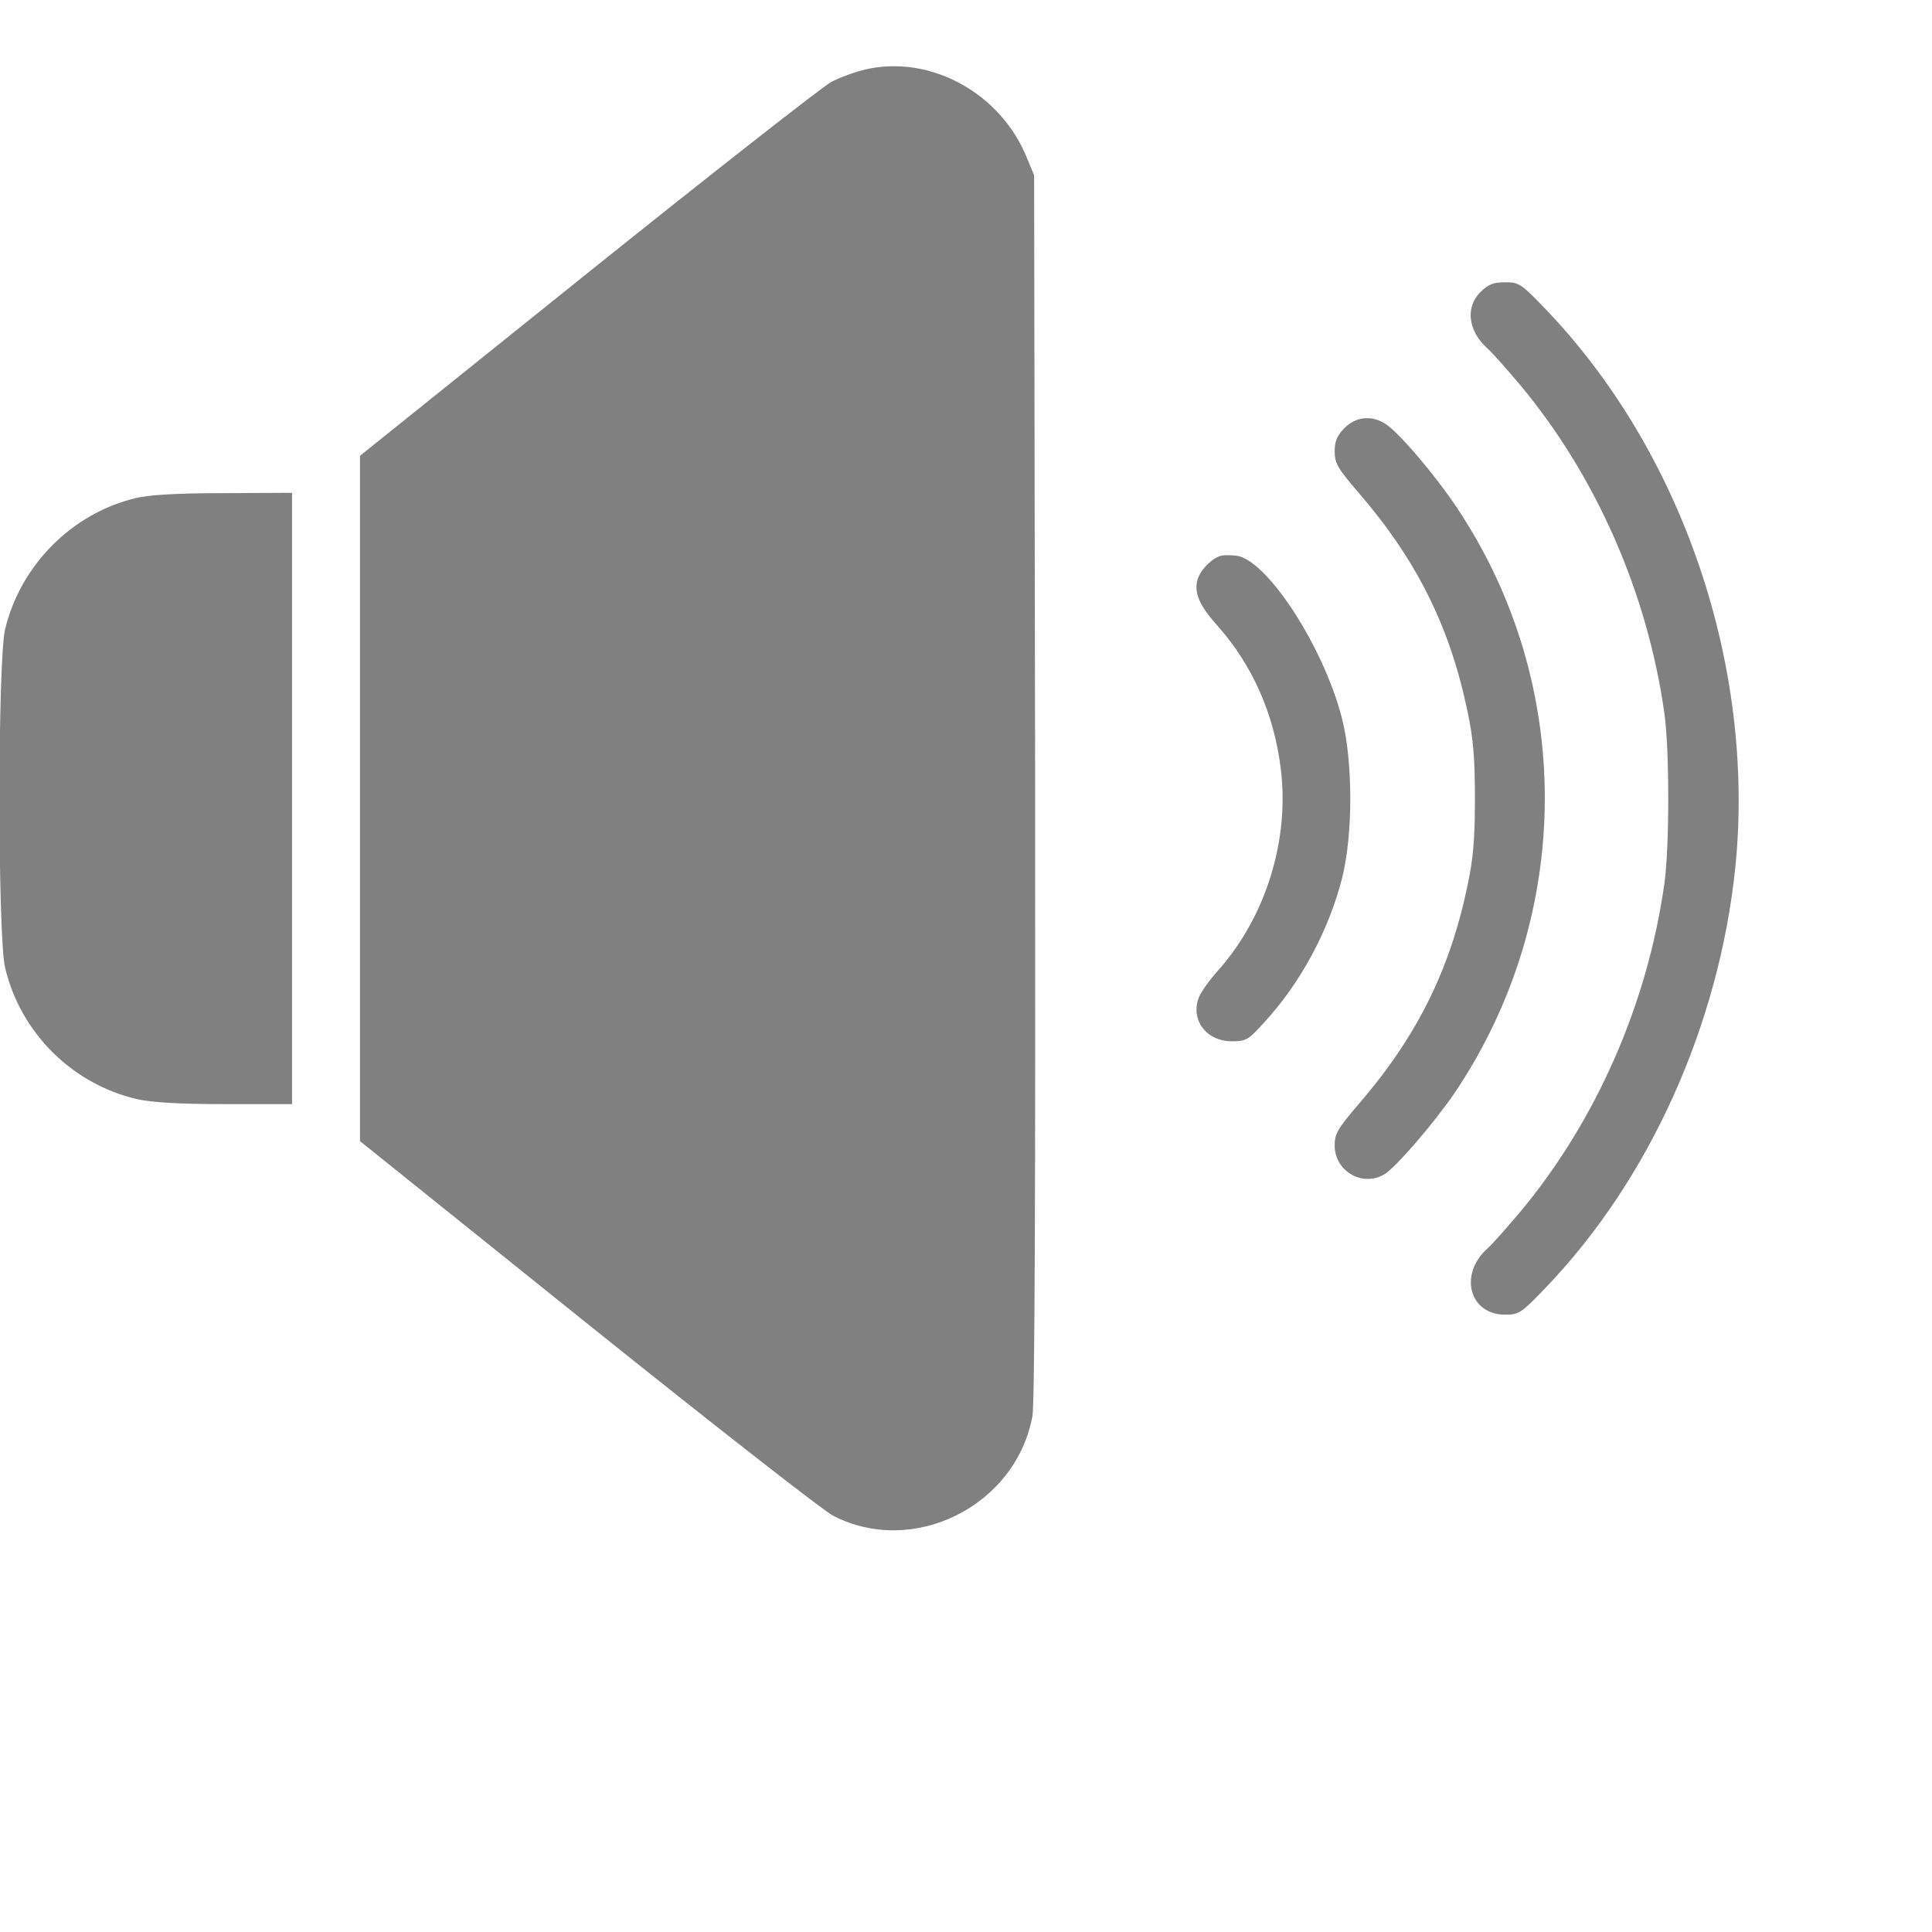 <?xml version="1.0" standalone="no"?>
<!DOCTYPE svg PUBLIC "-//W3C//DTD SVG 20010904//EN"
 "http://www.w3.org/TR/2001/REC-SVG-20010904/DTD/svg10.dtd">
<svg version="1.0" xmlns="http://www.w3.org/2000/svg"
 width="512pt" height="512pt" viewBox="0 0 512 512"
 preserveAspectRatio="xMidYMid meet">

<g transform="translate(0,442) scale(0.09,-0.09)"
fill="grey" stroke="none">
<path d="M2550 4707 c-31 -7 -77 -24 -102 -37 -26 -14 -349 -267 -718 -563
l-670 -538 0 -1009 0 -1009 670 -538 c369 -296 694 -550 723 -565 236 -122
538 28 587 293 7 37 9 657 8 1855 l-3 1799 -22 53 c-77 189 -283 302 -473 259z"/>
<path d="M4359 4051 c-45 -45 -36 -115 21 -166 13 -11 55 -59 95 -106 224
-268 376 -613 426 -969 15 -109 15 -391 0 -500 -50 -356 -202 -701 -426 -969
-40 -47 -82 -95 -95 -106 -85 -76 -54 -195 52 -195 40 0 47 4 116 76 308 319
514 776 562 1243 59 592 -157 1225 -562 1645 -69 72 -76 76 -116 76 -35 0 -49
-6 -73 -29z"/>
<path d="M3959 3651 c-22 -23 -29 -39 -29 -69 0 -35 9 -50 69 -120 172 -199
270 -395 322 -645 17 -79 22 -137 22 -257 0 -120 -5 -178 -22 -257 -52 -250
-150 -446 -322 -645 -60 -70 -69 -85 -69 -120 0 -75 81 -123 146 -85 33 19
149 154 208 241 351 522 353 1203 6 1722 -66 99 -173 224 -212 248 -41 25 -85
20 -119 -13z"/>
<path d="M398 3444 c-187 -45 -338 -198 -383 -386 -22 -92 -22 -904 0 -996 45
-191 196 -342 387 -387 44 -10 122 -15 261 -15 l197 0 0 900 0 900 -202 -1
c-136 0 -222 -5 -260 -15z"/>
<path d="M3590 3273 c-28 -11 -59 -45 -65 -73 -8 -38 8 -74 63 -135 99 -112
163 -255 183 -415 27 -210 -43 -437 -183 -595 -26 -29 -52 -65 -58 -81 -25
-66 22 -129 97 -129 42 0 49 4 94 54 108 116 192 273 231 427 32 127 32 341 0
468 -53 210 -221 470 -312 481 -19 2 -42 2 -50 -2z"/>
</g>
</svg>
